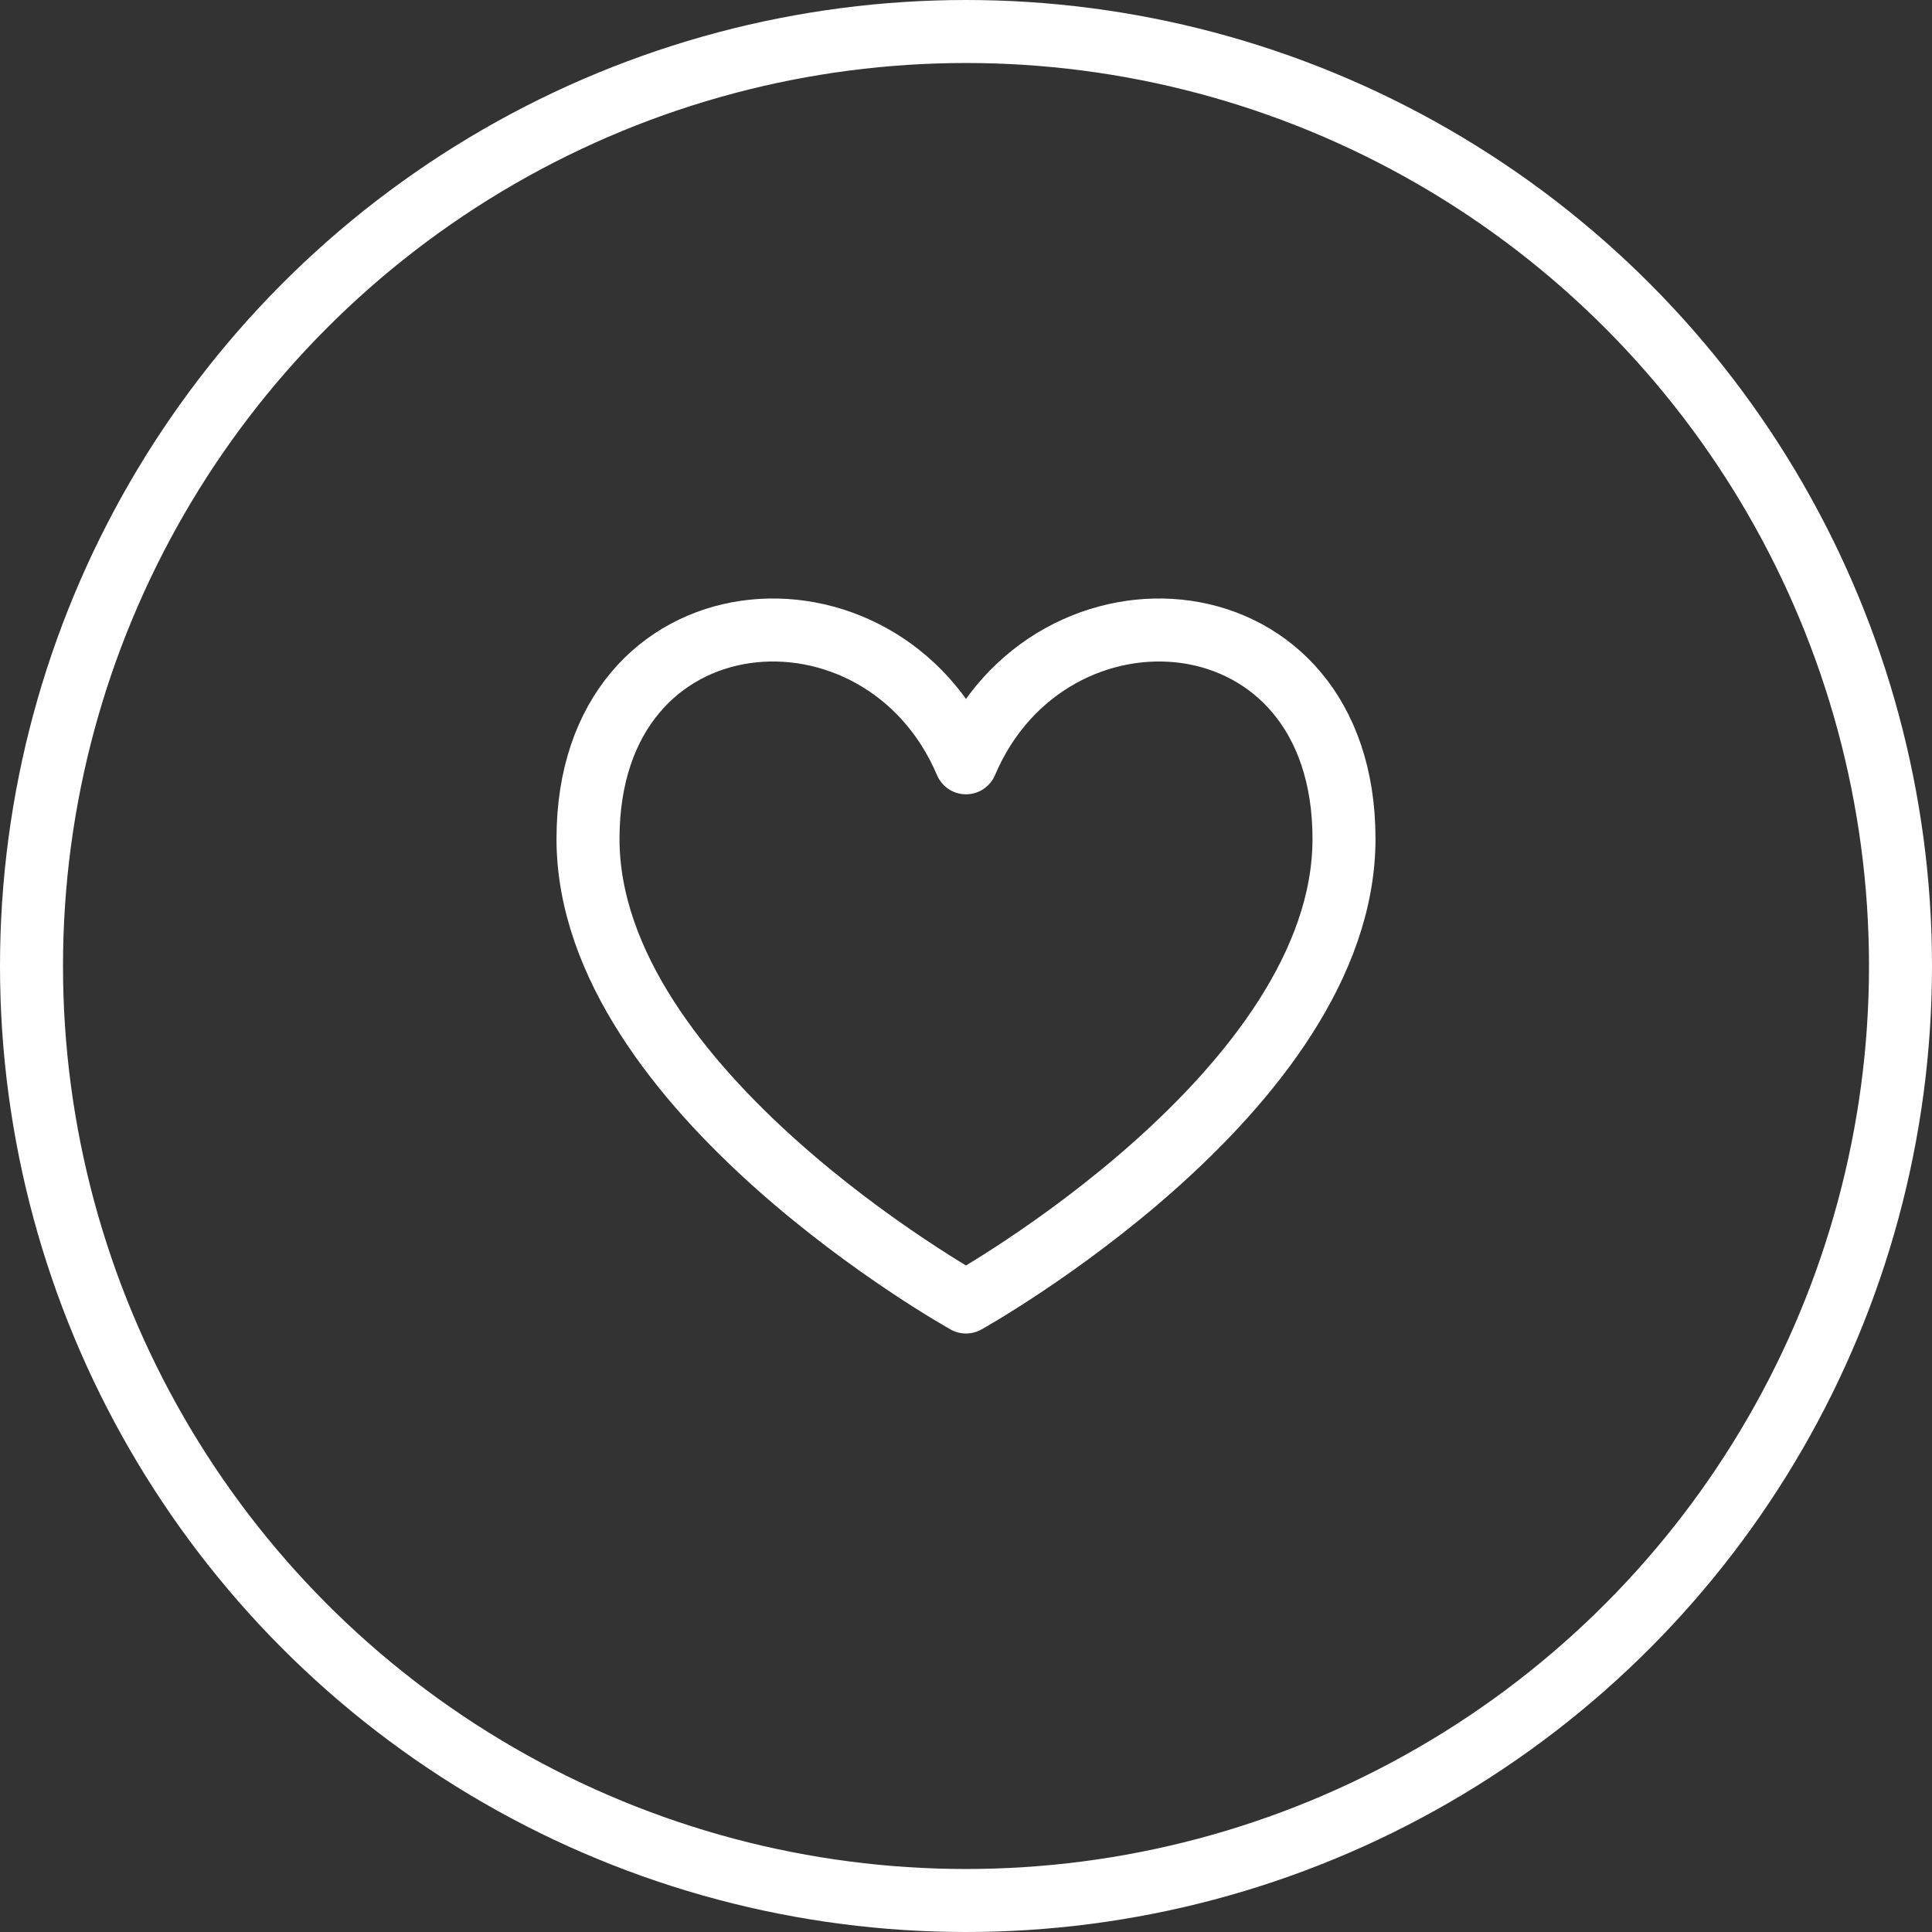 <?xml version="1.0" encoding="UTF-8"?> <svg xmlns="http://www.w3.org/2000/svg" width="46" height="46" viewBox="0 0 46 46" fill="none"><rect x="0" y="0" width="46" height="46" fill="#333333" stroke="none"/> <circle cx="23" cy="23" r="22.25" stroke="white" stroke-width="1.5"></circle> <path d="M23 31C23 31 14 25.988 14 19.972C14 13.957 21 13.456 23 18.162C25 13.456 32 13.957 32 19.972C32 25.988 23 31 23 31Z" stroke="white" stroke-width="1.5" stroke-linecap="round" stroke-linejoin="round"></path> </svg> 